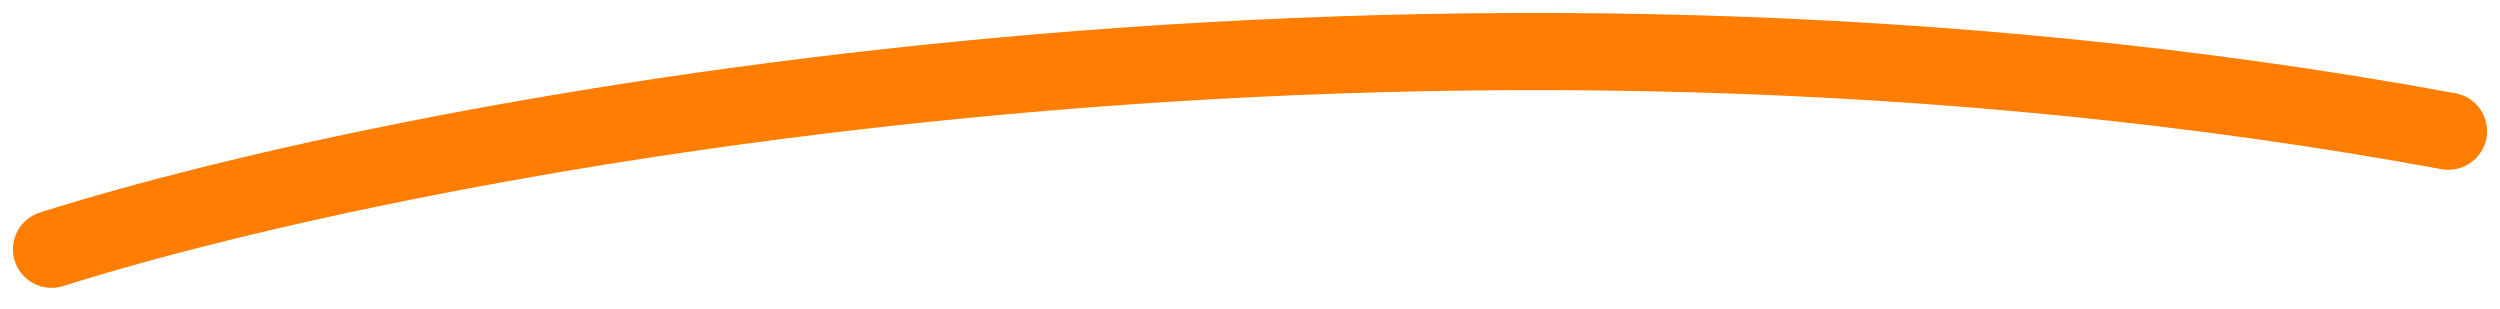 <svg width="97" height="12" viewBox="0 0 97 12" fill="none" xmlns="http://www.w3.org/2000/svg">
<path d="M2 9.672C16.456 5.106 55.295 -2.203 95 5.09" stroke="#FF7D00" stroke-width="2.994" stroke-linecap="round"/>
</svg>
